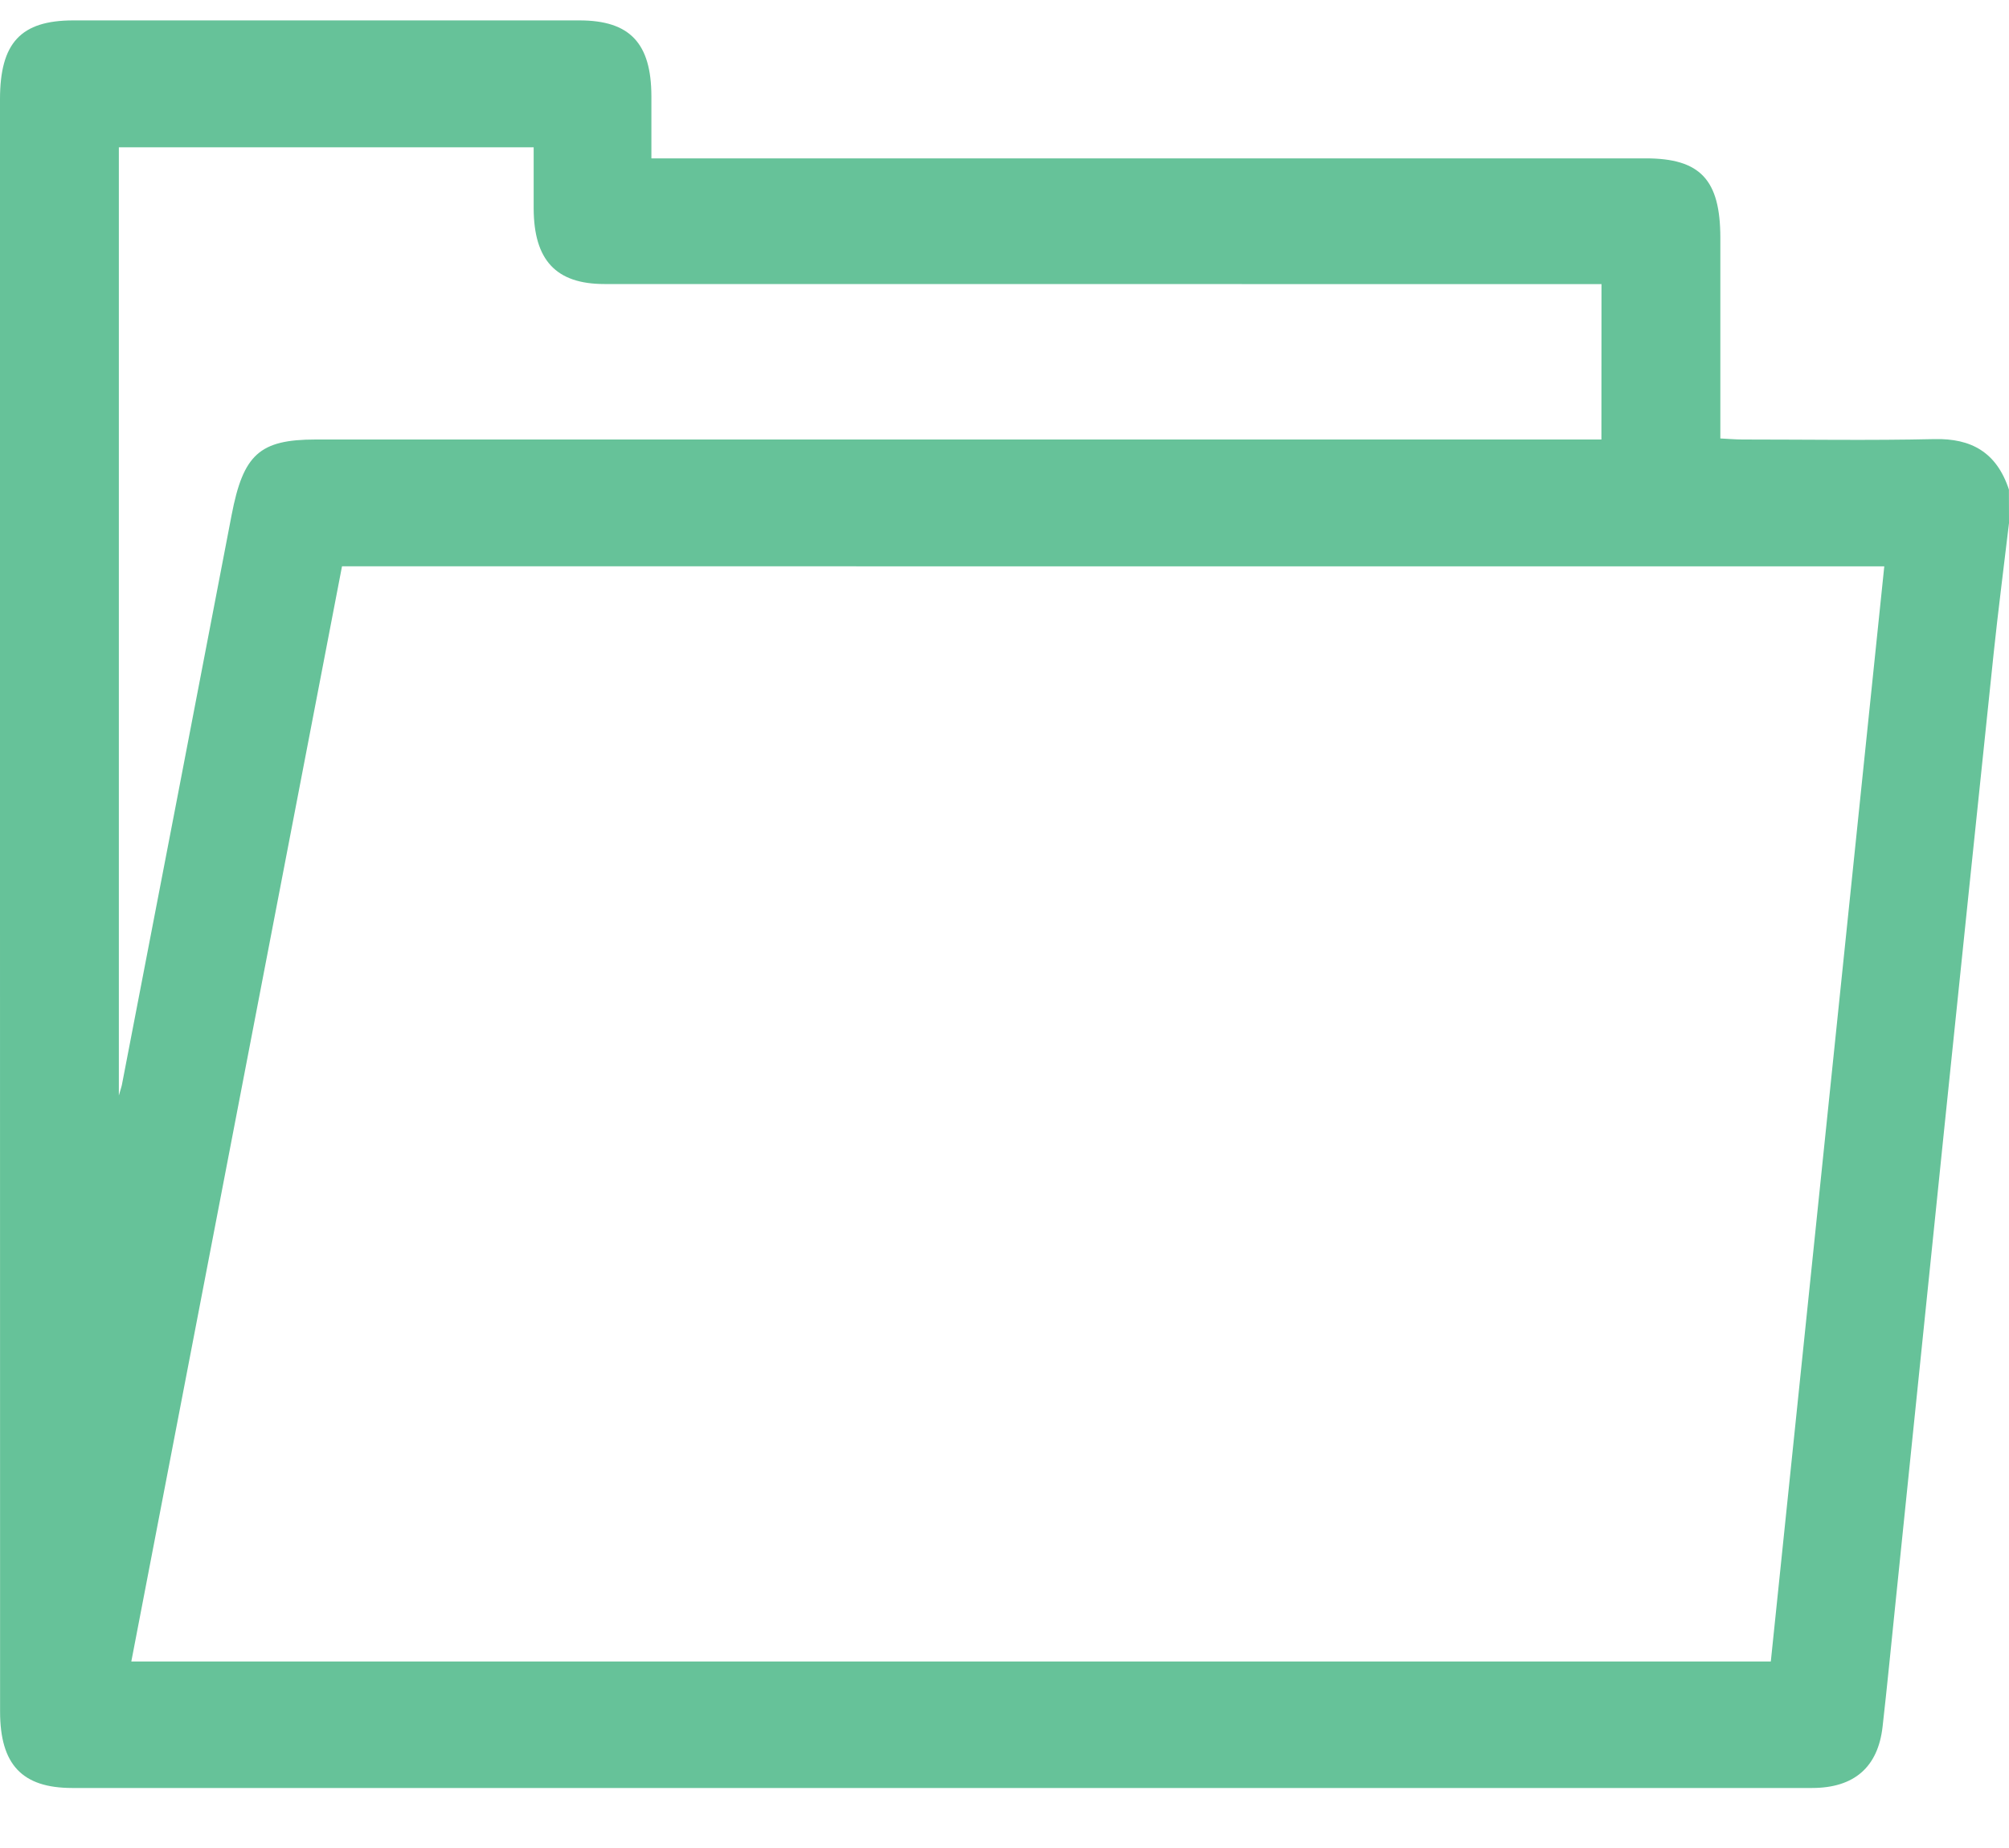 <svg width="25" height="23" viewBox="0 0 25 23" fill="none" xmlns="http://www.w3.org/2000/svg">
<g clip-path="url(#clip0)">
<path d="M25 6.51C24.936 7.051 24.866 7.591 24.809 8.132C24.599 10.134 24.392 12.136 24.185 14.137C23.983 16.096 23.783 18.055 23.581 20.014C23.53 20.506 23.483 20.998 23.427 21.489C23.37 21.996 23.071 22.253 22.549 22.253C15.982 22.254 9.415 22.253 2.848 22.253C2.197 22.253 1.546 22.254 0.895 22.253C0.276 22.252 0.001 21.962 0.001 21.302C0 17.95 0 14.597 0 11.244C0 7.907 0 4.572 0 1.236C0 0.533 0.259 0.254 0.912 0.254C3.012 0.254 5.111 0.254 7.211 0.254C7.838 0.254 8.105 0.537 8.106 1.199C8.107 1.442 8.106 1.685 8.106 1.971C8.217 1.971 8.318 1.971 8.42 1.971C12.44 1.971 16.46 1.971 20.48 1.971C21.158 1.971 21.407 2.236 21.408 2.958C21.408 3.782 21.408 4.606 21.408 5.457C21.511 5.462 21.596 5.47 21.682 5.47C22.479 5.47 23.277 5.483 24.074 5.465C24.527 5.455 24.845 5.626 24.999 6.093C25 6.233 25 6.372 25 6.51ZM4.256 7.048C3.382 11.593 2.51 16.127 1.634 20.679C8.449 20.679 15.232 20.679 22.036 20.679C22.507 16.135 22.977 11.6 23.448 7.049C17.043 7.048 10.665 7.048 4.256 7.048ZM19.929 3.536C19.811 3.536 19.708 3.536 19.604 3.536C15.577 3.536 11.549 3.536 7.521 3.535C6.919 3.535 6.643 3.238 6.641 2.594C6.641 2.338 6.641 2.081 6.641 1.833C4.896 1.833 3.191 1.833 1.479 1.833C1.479 5.753 1.479 9.659 1.479 13.635C1.505 13.543 1.514 13.52 1.518 13.496C1.973 11.134 2.43 8.773 2.882 6.411C3.027 5.657 3.228 5.47 3.93 5.47C9.162 5.47 14.393 5.47 19.625 5.47C19.726 5.47 19.828 5.47 19.928 5.47C19.929 4.806 19.929 4.185 19.929 3.536Z" fill="#66C299"/>
</g>
<defs>
<clipPath id="clip0">
<rect width="25" height="22" fill="white" transform="translate(0 0.254)"/>
</clipPath>
</defs>
</svg>
